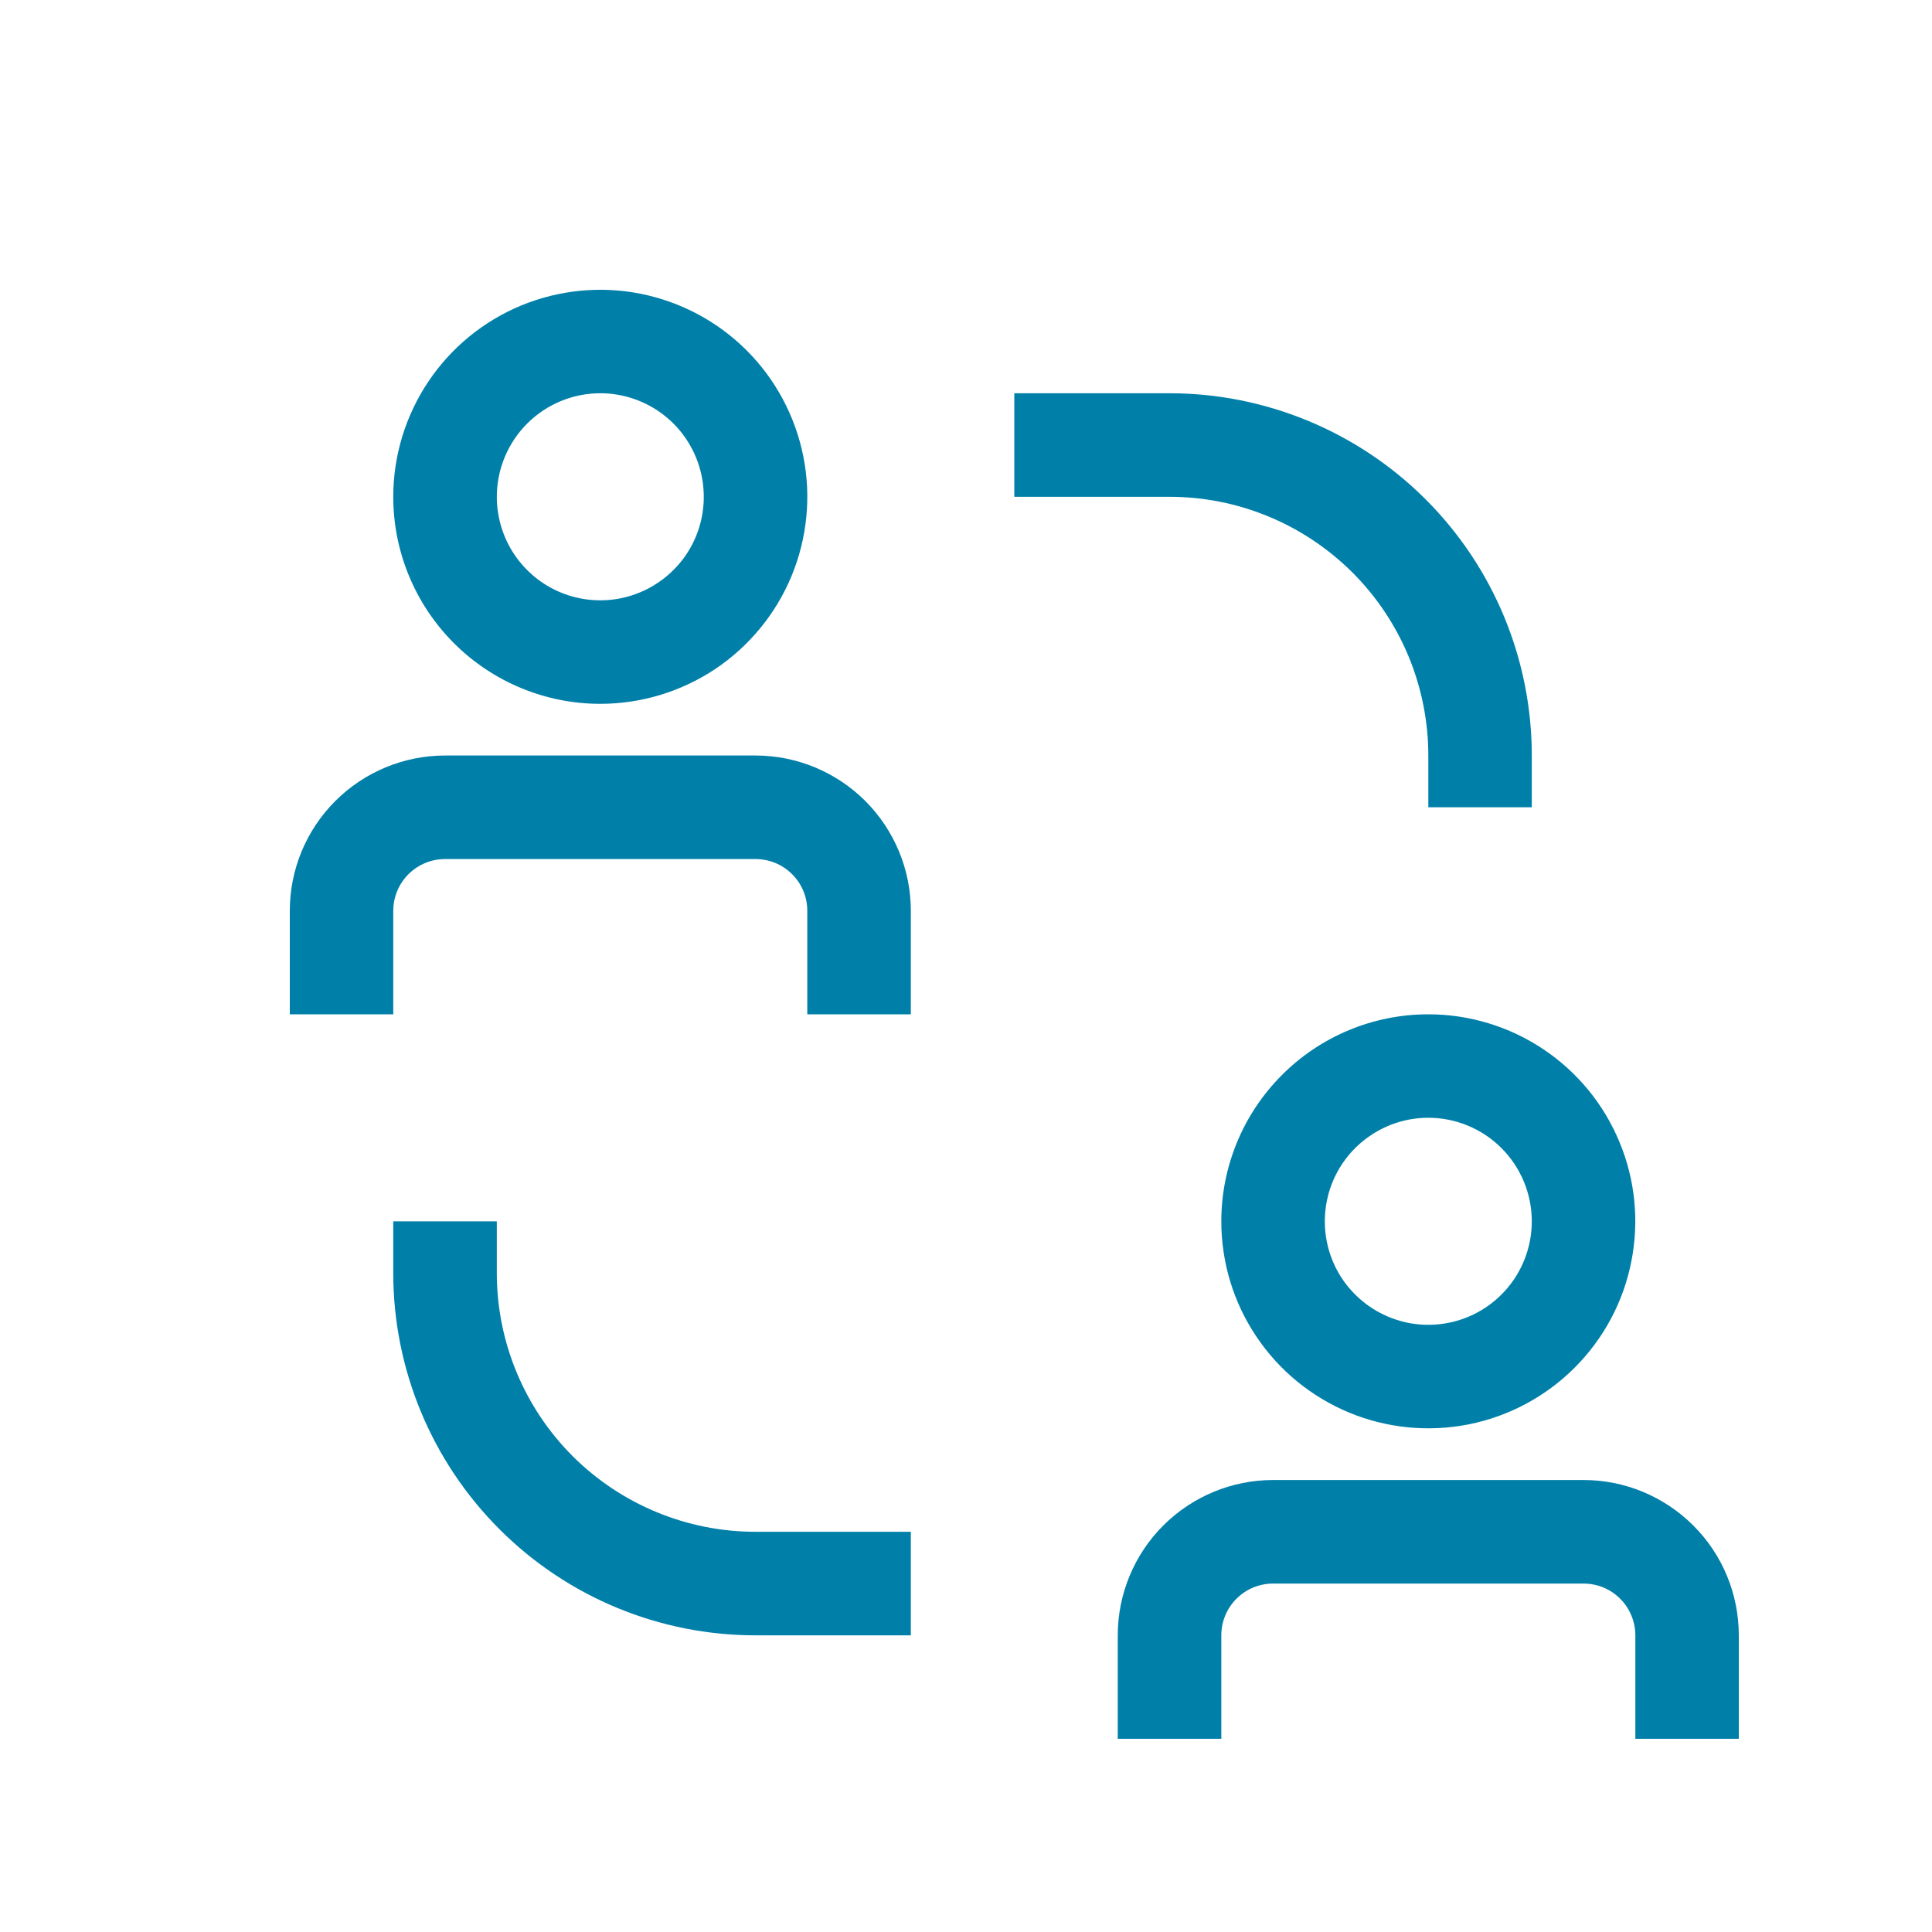 <svg width="20" height="20" viewBox="0 0 20 20" fill="none" xmlns="http://www.w3.org/2000/svg">
<path fill-rule="evenodd" clip-rule="evenodd" d="M7.405 6.925C7.052 7.16 6.638 7.286 6.214 7.286C5.646 7.286 5.101 7.06 4.699 6.658C4.297 6.256 4.071 5.711 4.071 5.143C4.071 4.719 4.197 4.305 4.433 3.952C4.668 3.6 5.003 3.325 5.394 3.163C5.786 3.001 6.217 2.958 6.632 3.041C7.048 3.124 7.43 3.328 7.73 3.628C8.029 3.927 8.233 4.309 8.316 4.725C8.399 5.14 8.356 5.571 8.194 5.963C8.032 6.354 7.757 6.689 7.405 6.925ZM6.81 4.252C6.633 4.134 6.426 4.071 6.214 4.071C5.93 4.071 5.658 4.184 5.457 4.385C5.256 4.586 5.143 4.859 5.143 5.143C5.143 5.355 5.206 5.562 5.323 5.738C5.441 5.914 5.608 6.052 5.804 6.133C6 6.214 6.215 6.235 6.423 6.194C6.631 6.152 6.822 6.05 6.972 5.9C7.122 5.751 7.224 5.56 7.265 5.352C7.306 5.144 7.285 4.929 7.204 4.733C7.123 4.537 6.986 4.37 6.81 4.252ZM14.786 8.357V7.821C14.786 7.47 14.716 7.121 14.582 6.796C14.447 6.471 14.25 6.176 14.001 5.927C13.752 5.679 13.457 5.481 13.132 5.347C12.807 5.212 12.459 5.143 12.107 5.143H10.5V4.071H12.107C13.102 4.071 14.056 4.467 14.759 5.17C15.462 5.873 15.857 6.827 15.857 7.821V8.357H14.786ZM5.143 12.643V13.179C5.143 13.889 5.425 14.57 5.927 15.073C6.43 15.575 7.111 15.857 7.821 15.857H9.429V16.929H7.821C6.827 16.929 5.873 16.534 5.17 15.83C4.467 15.127 4.071 14.173 4.071 13.179V12.643H5.143ZM7.821 7.821H4.607C4.181 7.821 3.772 7.991 3.471 8.292C3.169 8.594 3 9.002 3 9.429V10.5H4.071V9.429C4.071 9.286 4.128 9.15 4.228 9.05C4.329 8.949 4.465 8.893 4.607 8.893H7.821C7.964 8.893 8.1 8.949 8.2 9.05C8.301 9.15 8.357 9.286 8.357 9.429V10.5H9.429V9.429C9.429 9.002 9.259 8.594 8.958 8.292C8.656 7.991 8.248 7.821 7.821 7.821ZM16.393 15.321H13.179C12.752 15.321 12.344 15.491 12.042 15.792C11.741 16.093 11.571 16.502 11.571 16.929V18H12.643V16.929C12.643 16.787 12.699 16.65 12.8 16.55C12.9 16.449 13.037 16.393 13.179 16.393H16.393C16.535 16.393 16.671 16.449 16.772 16.55C16.872 16.65 16.929 16.787 16.929 16.929V18H18V16.929C18 16.502 17.831 16.093 17.529 15.792C17.228 15.491 16.819 15.321 16.393 15.321ZM13.004 13.833C12.768 13.481 12.643 13.067 12.643 12.643C12.643 12.075 12.869 11.53 13.271 11.128C13.672 10.726 14.217 10.5 14.786 10.5C15.21 10.5 15.624 10.626 15.976 10.861C16.329 11.097 16.603 11.431 16.765 11.823C16.928 12.214 16.97 12.645 16.887 13.061C16.805 13.477 16.601 13.858 16.301 14.158C16.001 14.458 15.619 14.662 15.204 14.745C14.788 14.827 14.357 14.785 13.966 14.623C13.574 14.46 13.239 14.186 13.004 13.833ZM15.677 13.238C15.794 13.062 15.857 12.855 15.857 12.643C15.857 12.359 15.744 12.086 15.543 11.885C15.342 11.684 15.07 11.571 14.786 11.571C14.574 11.571 14.367 11.634 14.191 11.752C14.014 11.87 13.877 12.037 13.796 12.233C13.715 12.429 13.694 12.644 13.735 12.852C13.776 13.06 13.878 13.251 14.028 13.4C14.178 13.55 14.369 13.652 14.577 13.694C14.784 13.735 15 13.714 15.196 13.633C15.392 13.552 15.559 13.414 15.677 13.238Z" fill="#0080A9"/>
</svg>
